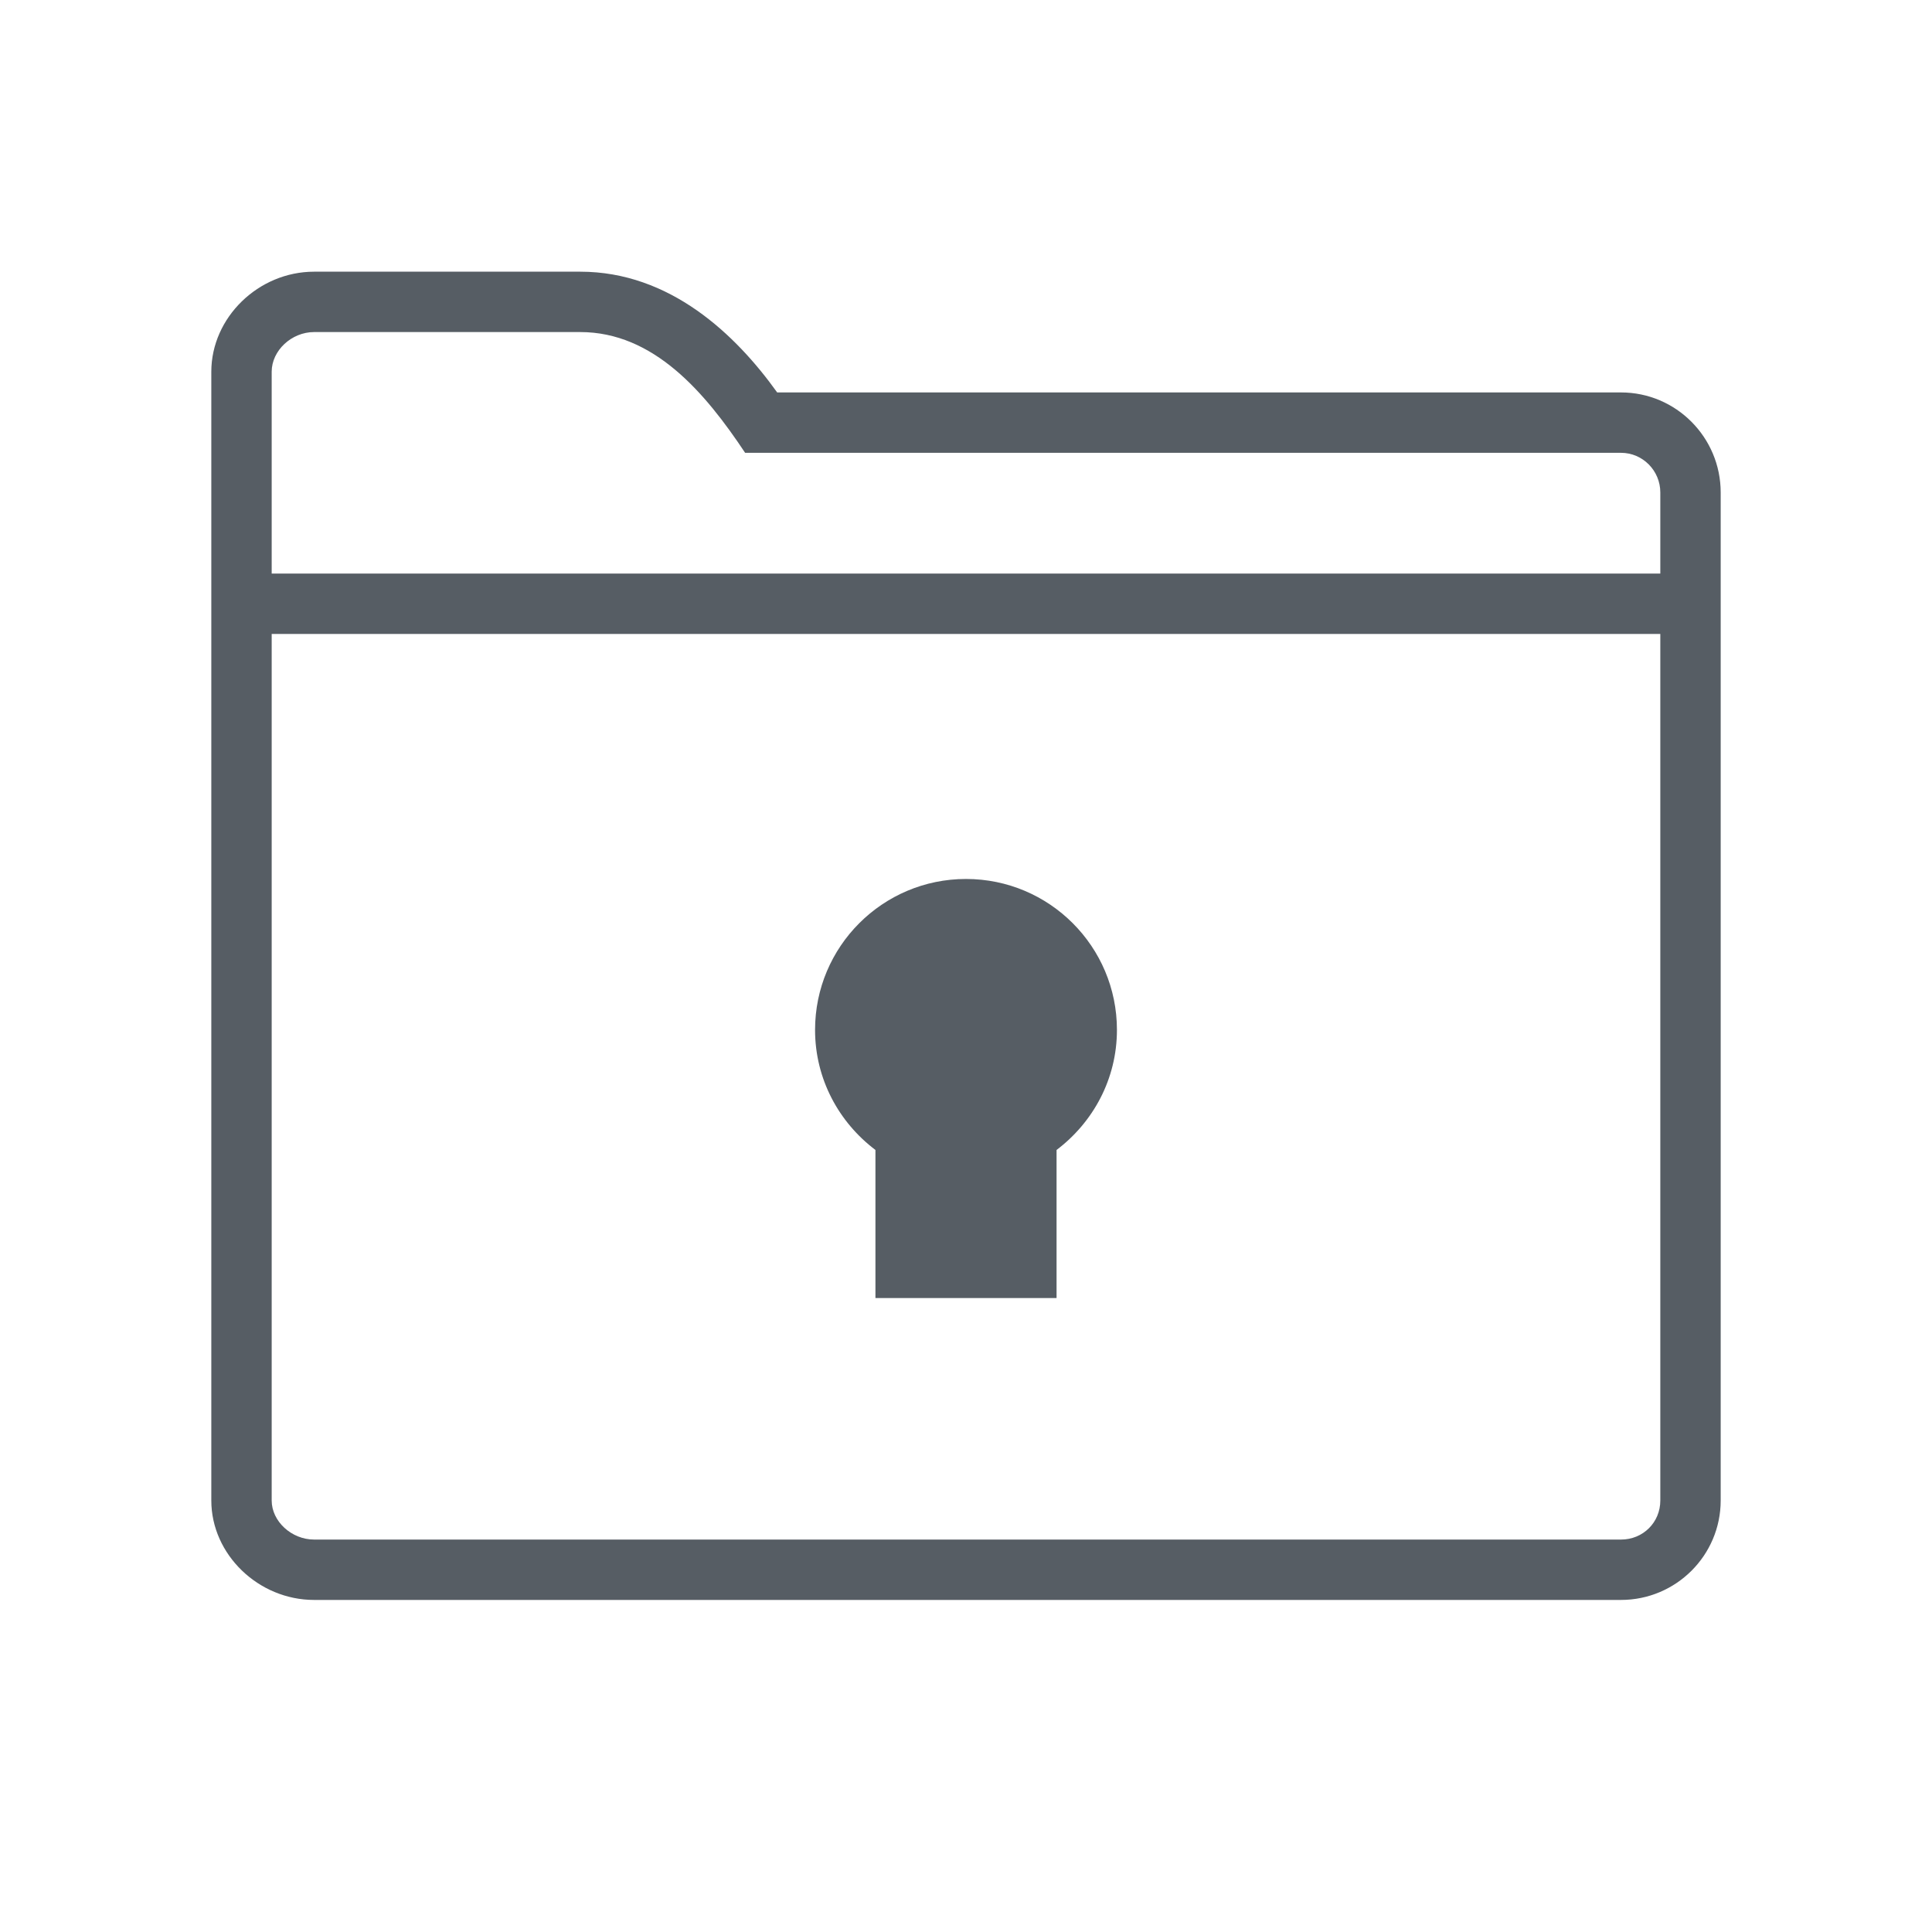 <?xml version="1.0" encoding="utf-8"?>
<!-- Generator: Adobe Illustrator 18.1.1, SVG Export Plug-In . SVG Version: 6.00 Build 0)  -->
<svg version="1.2" baseProfile="tiny" xmlns="http://www.w3.org/2000/svg" xmlns:xlink="http://www.w3.org/1999/xlink" x="0px"
	 y="0px" width="64px" height="64px" viewBox="0 0 64 64" xml:space="preserve">
<g id="_x36_4px_boxes">
	<rect fill="none" width="64" height="64"/>
</g>
<g id="Production">
	<g>
		<path fill="#565D64" d="M53.698,13H25.745c-1.375-1.92-3.55-4-6.524-4h-8.815C8.56,9,7,10.518,7,12.314v37.393
			C7,51.492,8.56,53,10.405,53h43.292C55.519,53,57,51.523,57,49.706V16.314C57,14.487,55.519,13,53.698,13z
			 M10.405,11h8.815c2.435,0,4.133,1.999,5.463,4h29.014C54.416,15,55,15.59,55,16.314V19H9v-6.686
			C9,11.614,9.657,11,10.405,11z M53.698,51H10.405C9.657,51,9,50.395,9,49.706V21h46v28.706
			C55,50.432,54.428,51,53.698,51z"/>
		<path fill="#565D64" d="M32,29.117c-2.761,0-5,2.239-5,5c0,1.631,0.792,3.065,2,3.977V43h6v-4.906
			c1.208-0.913,2-2.347,2-3.977C37,31.355,34.761,29.117,32,29.117z"/>
	</g>
</g>
</svg>
<!-- Generator: DIU -->
<!-- Copyright: Dutch Icon, Hemmo de Jonge, All right reserved -->
<!-- Licenced to: Edgar Leijs (edgar@turnyourhead360.nl) -->
<!-- You cannot resell this icon as your own -->
<!-- please read the complete terms on http://unlimited.dutchicon.com/#/legal/license-agreement -->

